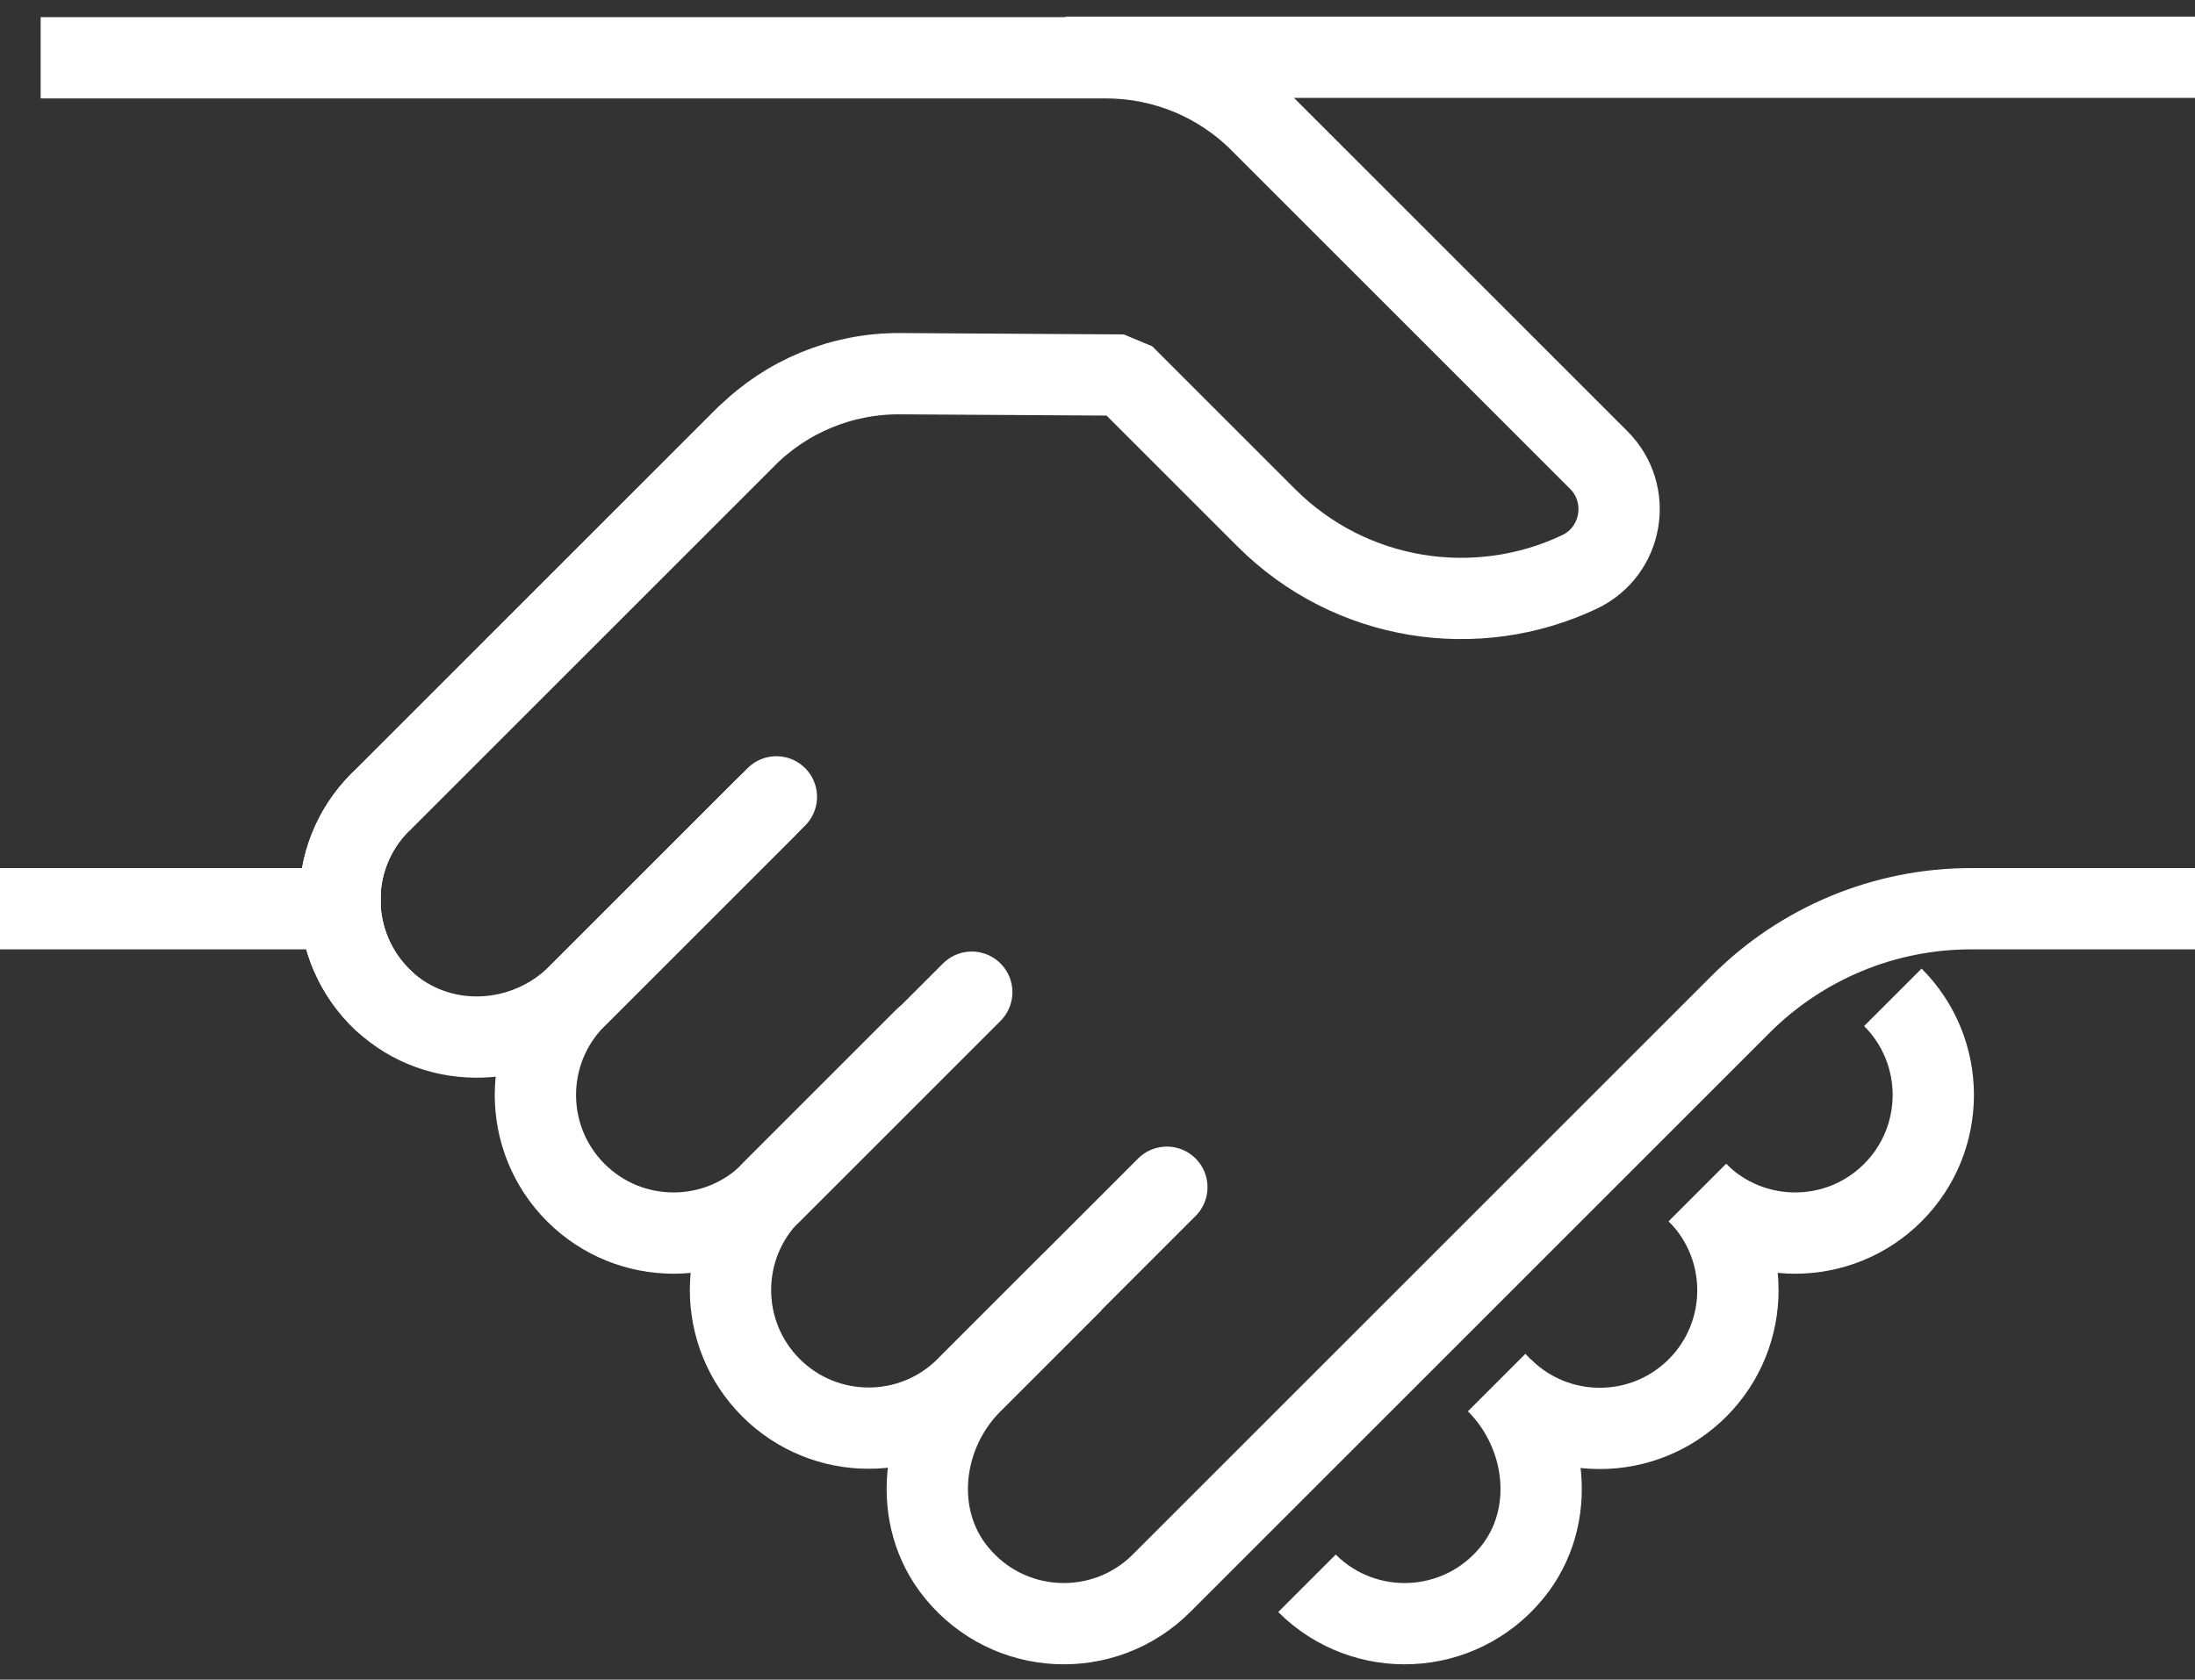 <svg width="81" height="62" viewBox="0 0 81 62" fill="none" xmlns="http://www.w3.org/2000/svg">
<rect x="0" y="0" width="81" height="62" fill="#333333" stroke="none"/>
<g clip-path="url(#clip0_3098_2610)">
<path d="M1.5 33.544H12.55" stroke="white" stroke-width="3" stroke-linecap="square" stroke-linejoin="bevel"/>
<path d="M40.82 2.114H79.5" stroke="white" stroke-width="3" stroke-linecap="square" stroke-linejoin="bevel"/>
<path d="M38.53 48.364L35.86 51.034C33.98 52.914 33.61 55.994 35.3 58.054C37.24 60.424 40.75 60.554 42.86 58.444L64.24 37.064C66.49 34.814 69.54 33.544 72.73 33.544H79.5" stroke="white" stroke-width="3" stroke-linecap="square" stroke-linejoin="bevel"/>
<path d="M14.16 36.944C12.05 34.964 12 31.644 14.03 29.614" stroke="white" stroke-width="3" stroke-linecap="round" stroke-linejoin="bevel"/>
<path d="M28.25 29.814L21.34 36.724C19.38 38.684 16.19 38.834 14.16 36.944C12.05 34.964 12 31.644 14.03 29.614L27.52 16.124" stroke="white" stroke-width="3" stroke-linecap="round" stroke-linejoin="bevel"/>
<path d="M14.03 29.624L27.53 16.124C29.03 14.624 31.07 13.784 33.2 13.794L41.46 13.844L46.72 19.104C49.85 22.234 54.5 22.904 58.28 21.114C59.89 20.354 60.25 18.224 58.99 16.974L46.5 4.484C44.99 2.974 42.95 2.134 40.82 2.134H1.5" stroke="white" stroke-width="3" stroke-linejoin="bevel"/>
<path d="M35.86 36.624L28.46 44.024C26.47 46.014 23.24 46.014 21.25 44.024C19.26 42.034 19.26 38.804 21.25 36.814L28.65 29.414" stroke="white" stroke-width="3" stroke-linecap="round" stroke-linejoin="bevel"/>
<path d="M43.059 43.824L35.66 51.224C33.669 53.214 30.439 53.214 28.45 51.224C26.459 49.234 26.459 46.004 28.45 44.014L34.15 38.314" stroke="white" stroke-width="3" stroke-linecap="round" stroke-linejoin="bevel"/>
<path d="M55.23 51.034C57.111 52.914 57.48 55.994 55.791 58.054C53.85 60.424 50.34 60.554 48.23 58.444" stroke="white" stroke-width="3" stroke-linejoin="bevel"/>
<path d="M62.64 44.024C64.63 46.014 67.86 46.014 69.85 44.024C71.84 42.034 71.84 38.804 69.85 36.814" stroke="white" stroke-width="3" stroke-linejoin="bevel"/>
<path d="M55.43 51.234C57.42 53.224 60.65 53.224 62.64 51.234C64.63 49.244 64.63 46.014 62.64 44.024" stroke="white" stroke-width="3" stroke-linejoin="bevel"/>
</g>
<defs>
<clipPath id="clip0_3098_2610">
<rect width="81" height="60.82" fill="white" transform="translate(0 0.614)"/>
</clipPath>
</defs>
</svg>
